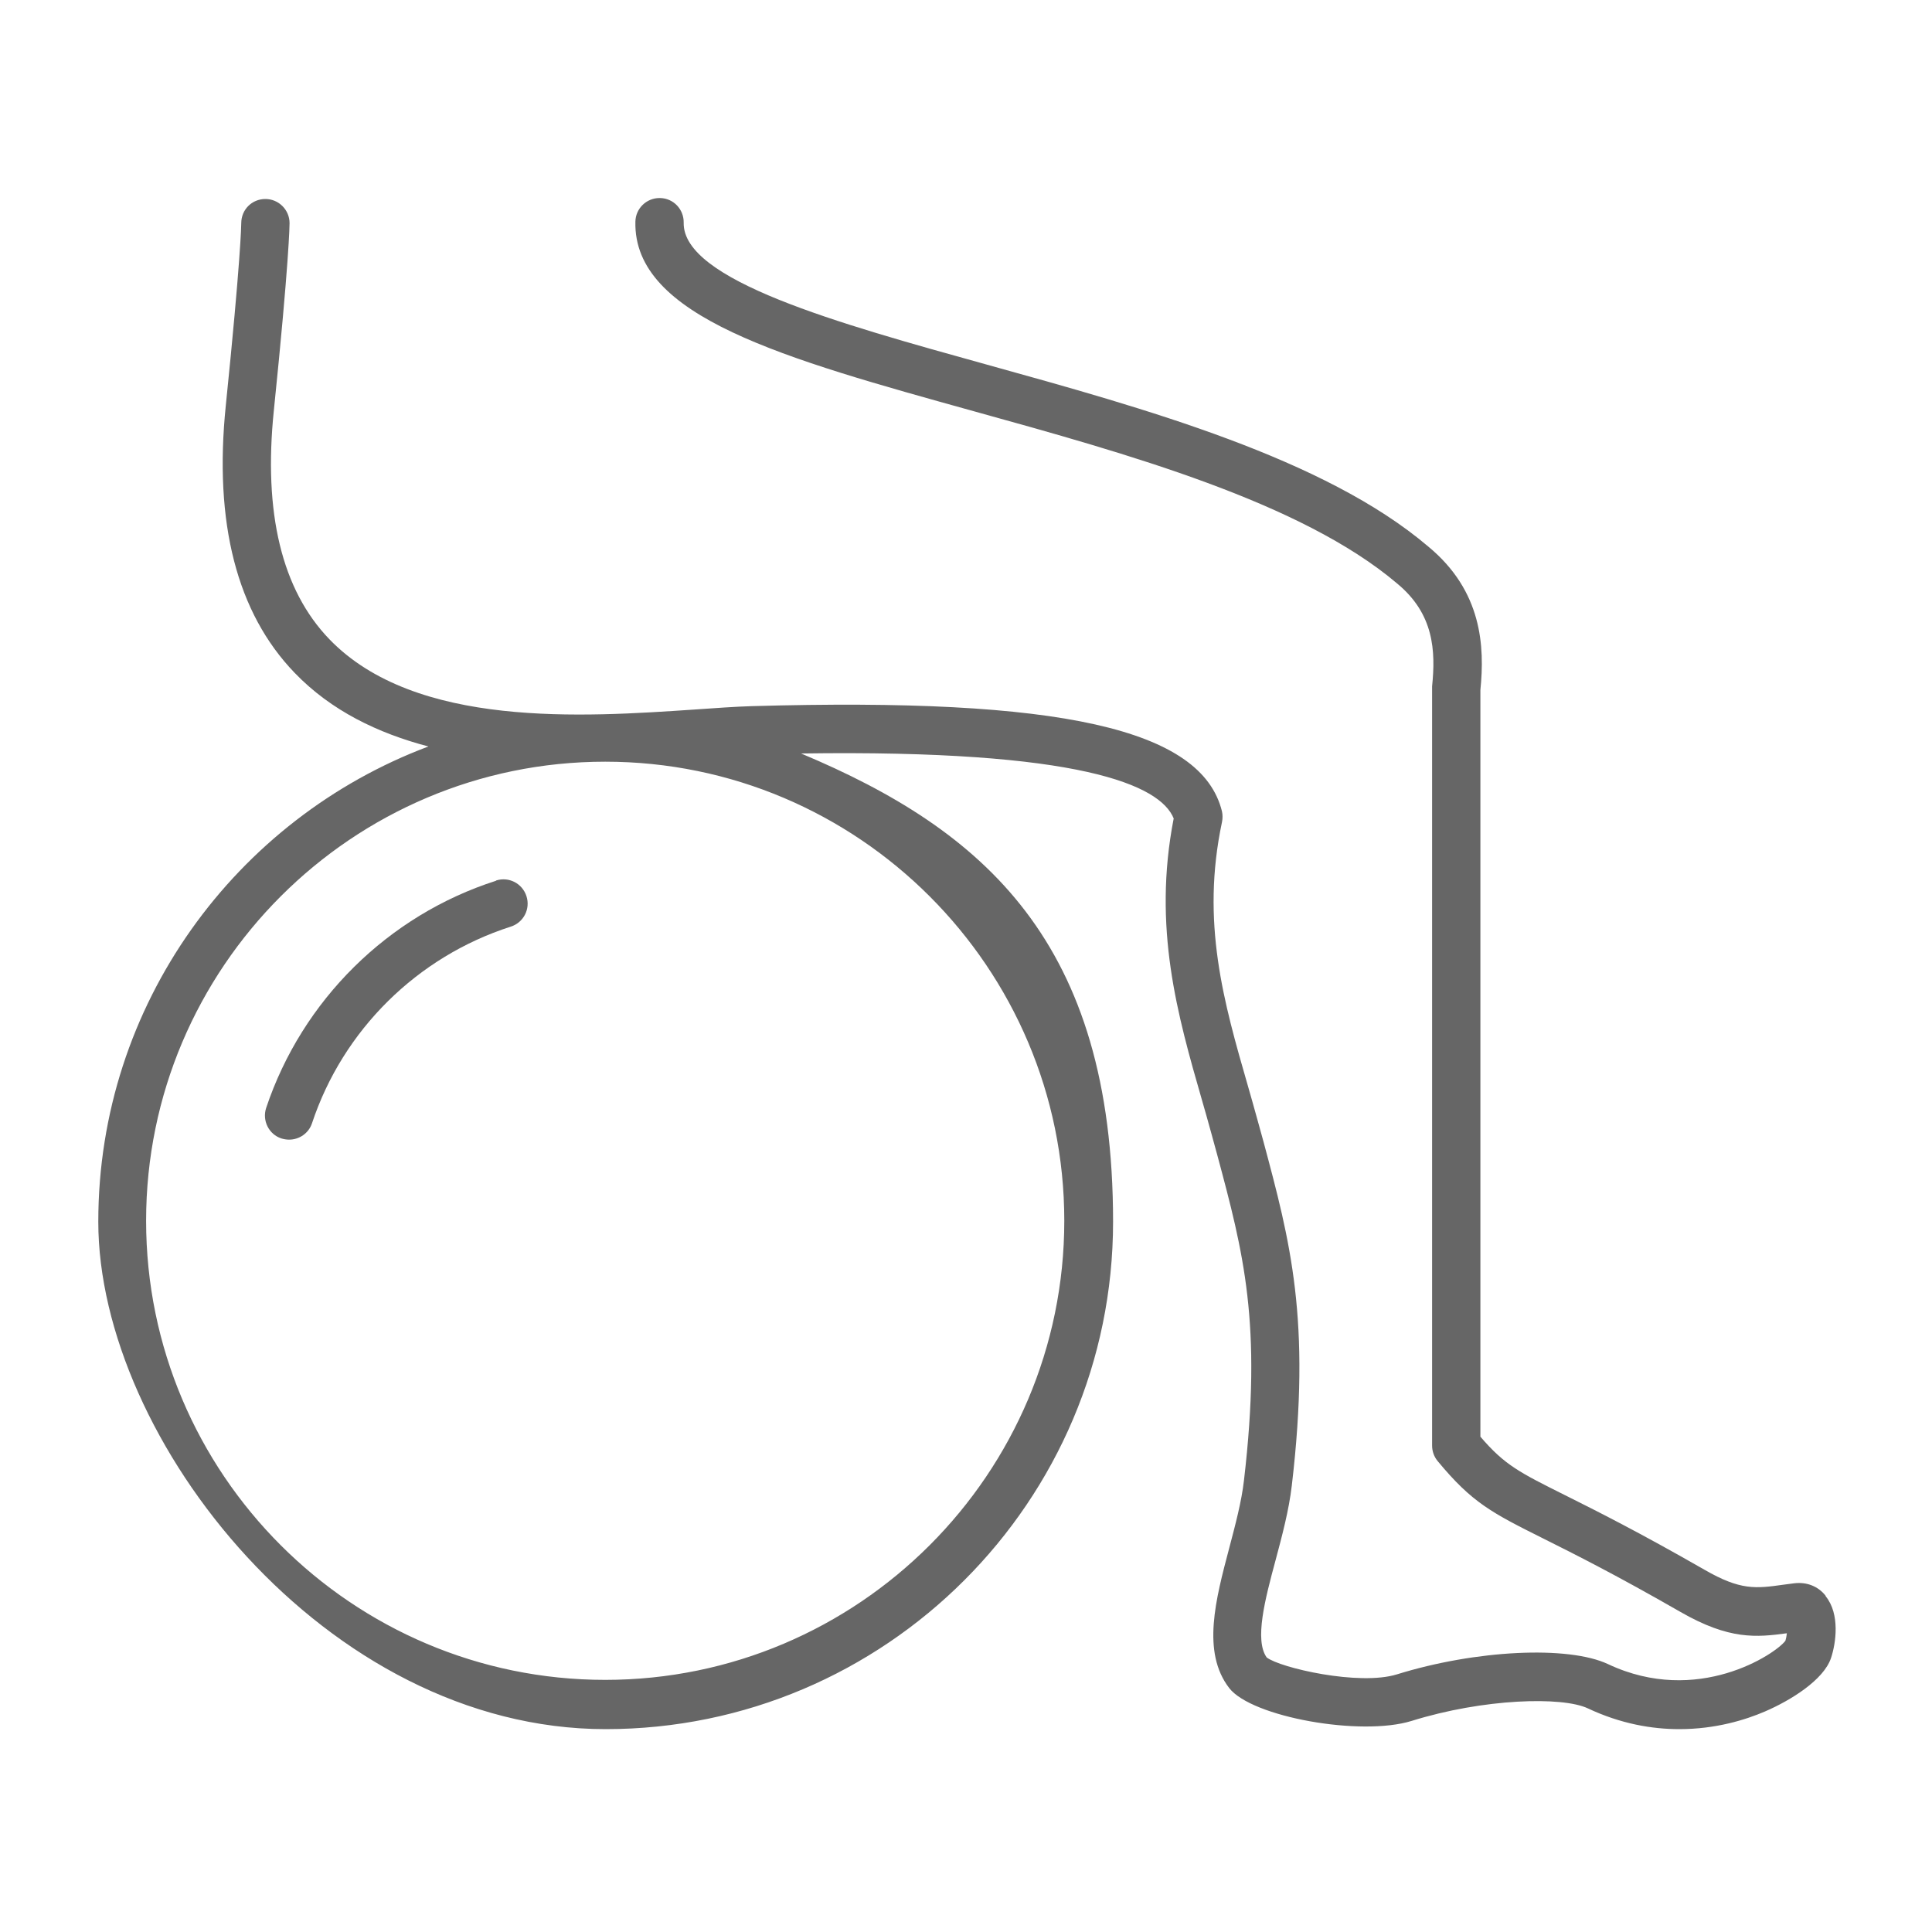 <?xml version="1.0" encoding="UTF-8"?>
<svg xmlns="http://www.w3.org/2000/svg" version="1.1" viewBox="0 0 800 800">
  <!-- Generator: Adobe Illustrator 29.2.1, SVG Export Plug-In . SVG Version: 2.1.0 Build 116)  -->
  <defs>
    <style>
      .st0, .st1 {
        fill: #fff;
      }

      .st2 {
        fill: none;
        stroke: #fff;
        stroke-linecap: round;
        stroke-linejoin: round;
        stroke-width: 37px;
      }

      .st2, .st1, .st3, .st4 {
        display: none;
      }

      .st5, .st4 {
        fill: #666;
      }

      .st6 {
        fill: #58595b;
      }
    </style>
  </defs>
  <g id="Laag_1" class="st3">
    <path class="st2" d="M266.7,566.7h266.7M266.7,566.7c0,36.8-29.8,66.7-66.7,66.7s-66.7-29.8-66.7-66.7M266.7,566.7c0-36.8-29.8-66.7-66.7-66.7s-66.7,29.8-66.7,66.7M533.3,566.7c0,36.8,29.8,66.7,66.7,66.7s66.7-29.8,66.7-66.7M533.3,566.7c0-36.8,29.8-66.7,66.7-66.7s66.7,29.8,66.7,66.7M333.3,166.7v200M133.3,366.7l11.1-66.3c7.9-47.5,11.9-71.2,23.7-89.1,10.4-15.7,25.1-28.1,42.3-35.9,19.5-8.8,43.6-8.8,91.8-8.8h112.2c31.3,0,47,0,61.2,4.3,12.6,3.8,24.3,10.1,34.4,18.4,11.5,9.4,20.2,22.5,37.5,48.5l85.8,128.8M133.3,566.7h-13.3c-18.7,0-28,0-35.1-3.6-6.3-3.2-11.4-8.3-14.6-14.6-3.6-7.1-3.6-16.5-3.6-35.1v-40c0-37.3,0-56,7.3-70.3,6.4-12.5,16.6-22.7,29.1-29.1,14.3-7.3,32.9-7.3,70.3-7.3h400c24.8,0,37.2,0,47.5,1.6,57.1,9,101.8,53.8,110.8,110.8,1.6,10.4,1.6,22.7,1.6,47.5s0,9.3-.4,11.9c-2.3,14.3-13.4,25.5-27.7,27.7-2.6.4-5.7.4-11.9.4h-26.7"/>
    <g class="st3">
      <path class="st6" d="M216.5,392.2c22.9-34.5,38.3-66.7,47.2-98.5,42-151.1-27.7-244.5-30.7-248.4-4.3-5.6-12.3-6.7-17.9-2.4-5.6,4.3-6.7,12.3-2.4,18,.7.9,64.8,87.7,26.4,225.9-8.1,29.2-22.4,59-43.8,91.2-33.1,49.8-74.6,164.4,19,372.9,2.1,4.7,6.8,7.6,11.7,7.6s3.5-.4,5.2-1.1c6.5-2.9,9.3-10.5,6.4-17-91.8-204.6-45.3-311.6-21-348.1h-.1Z"/>
      <path class="st6" d="M605.8,378c-21.4-32.2-35.7-62-43.8-91.2-38.4-138.2,25.7-225,26.4-225.9,4.3-5.6,3.2-13.6-2.4-17.9-5.6-4.3-13.6-3.3-18,2.4-3,3.9-72.7,97.3-30.7,248.3,8.8,31.8,24.3,64.1,47.2,98.5,24.3,36.5,70.8,143.5-21,348.1-2.9,6.5,0,14.1,6.4,17,1.7.8,3.5,1.1,5.2,1.1,4.9,0,9.6-2.8,11.7-7.6,93.5-208.5,52-323.1,19-372.9h0Z"/>
      <path class="st6" d="M507.1,512c-.6.2-58.8,20.1-98.1-15-.5-.4-1.1-.6-1.6-.9-.6-.4-1.1-.9-1.7-1.2-.2-.1-.5-.2-.7-.3-.7-.3-1.4-.3-2.1-.5-.7-.1-1.4-.4-2.1-.4h-.8c-.7,0-1.4.2-2.1.4-.7.1-1.4.2-2.1.5-.2,0-.5.1-.7.2-.6.3-1.2.8-1.7,1.2-.5.3-1.1.5-1.6.9-39.2,35-97,15.4-98.1,15-6.7-2.4-14,1.1-16.4,7.8s1.1,14,7.8,16.4c1.5.6,21.4,7.4,47.2,7.4s36.5-3.1,55.2-12.8v214.8c0,7.1,5.7,12.8,12.8,12.8s12.8-5.7,12.8-12.8v-214.8c18.7,9.7,38.2,12.8,55.2,12.8,25.8,0,45.6-6.9,47.2-7.4,6.6-2.4,10.1-9.7,7.7-16.4-2.3-6.6-9.7-10.2-16.3-7.8h.2Z"/>
      <path class="st6" d="M400.5,292.3c7.1,0,12.8-5.7,12.8-12.8V67.5c0-7.1-5.7-12.8-12.8-12.8s-12.8,5.7-12.8,12.8v212c0,7.1,5.7,12.8,12.8,12.8Z"/>
      <circle class="st6" cx="400.5" cy="406.6" r="25.6"/>
      <polygon class="st6" points="276.2 304.9 311.7 347.1 285.8 353.5 365.2 397.5 328.5 356.8 351.2 349.2 276.2 304.9"/>
      <polygon class="st6" points="293.9 468.1 377 434.3 322.3 437.1 329.9 414.8 249.2 445 304.4 444 293.9 468.1"/>
      <polygon class="st6" points="515.2 353.5 489.3 347.1 524.8 304.9 449.8 349.2 472.5 356.8 435.8 397.5 515.2 353.5"/>
      <polygon class="st6" points="478.7 437.1 424 434.3 507.1 468.1 496.6 444 551.8 445 471.1 414.8 478.7 437.1"/>
    </g>
    <g class="st3">
      <path class="st0" d="M422.3,215.2c-2.6,3.2-6.4,4.8-10.1,4.8s-5.7-.9-8.2-2.9c-33.1-26.7-67.4-22.8-68.8-22.7-7.1,1-13.6-4-14.5-11.2-.9-7,4-13.5,11.2-14.5,1.8-.3,46.3-5.8,88.5,28.3,5.6,4.4,6.4,12.6,1.9,18.2h0Z"/>
      <path class="st0" d="M639.7,572.9c-41.5-19.7-36-86.7-35.8-88.6l-.3-76.1c0-24.1-12.7-46.6-32.4-58.4l-37.5-25c-.8-26.6-9.3-51.7-14.9-65.2-.3-.5-.3-1,0-1.2,28-40.5,13.6-73.5-1-89-.8-23.6-19.9-37.4-34.8-43.2-7.7-23.2-27.5-31.9-42.8-34.1-11.9-29.3-37.4-35.9-55.3-35.2-14.5-15.3-43.7-31.7-77.2-10.4-18.2,11.6-28.7,44.4-32.1,100.3-.8,13.9-5.6,26-13.5,33.9-22.1,22.2-26.2,59.1-12.8,109.7l-9.7,6c-20.2,12.6-33,35.6-33,60l.8,8.7c-16.6,11.6-20.5,28.8-21,38.5-31.7,21.4-27.4,54.5-20.2,70.3,10.4,42.3,14.5,81.9,12.2,117.5-3.4,56.3-21.7,83.8-21.8,84.1-4.2,5.8-2.6,14,3.2,18,2.2,1.6,4.8,2.3,7.4,2.3,4.2,0,8.2-1.9,10.6-5.6.9-1.3,22.5-33.1,26.5-97.3,1-17,.6-35-1-53.6-1.9-23.4-6-47.6-12.2-72.9l-.9-2.6c-.5-1-11.4-23.7,10.8-38.7,6.2-4.3,10.3-11.6,11.2-20,.4-5.7,2.6-13.6,10.3-18.8,6.4-4.5,10.3-12.3,10.3-20.8v-9.2c0-15.4,7.9-30,20.6-37.9l4.2-2.5,1.2,3.6v.3c.5,1.7,1.2,3.4,1.7,5.1l1.2,2.7c4.4,11.7,8.7,21.3,11.6,27.5l.8,1.7.3.5,4.7,9.5.8,1.3.9,1.3.3.3c.6.8,2.6,2.7,6,5.1,4.5,3.5,9.5,5.6,13.1,6.9.8.4,1.6.7,2.5,1,.1,0,.3.1.4.1,0,.1.1.4.1.5-.1.3-.3.4-.3.6l-6.6,77c-.6,7.1,4.7,13.4,11.8,14h1c.8,0,1.4-.3,2.1-.4,5.7-.9,10.4-5.3,10.9-11.4l6.6-76.1c.8-3.5,3.6-12.6,9.7-16.5,1.9-1.3,5.3-2.7,11.8-1,4.9,1.2,11.7,20,1.6,70.6-3.5,17.5-5.7,34.9-6.2,51.3l-3.2,82c-.8,18.9-6,37.9-15.1,54.6-8.6,16.1-18.7,37-27.3,60.6-6.7,18.6-12.6,38.5-16.1,59.4-1.2,7,3.6,13.8,10.8,14.9.6,0,1.4,0,2.1,0,6.2,0,11.8-4.5,12.8-10.9,4-24.4,11.7-47.8,20.1-68.5,6,1.3,12.1,2.1,18.4,2.1h2.6c43.7-.9,80.3-36.9,85-83.6,1-10.8,3.6-22.8,7.5-35.8,13.1,96.9,84,134.2,87.6,136l31.9,15.4c1.8.8,3.8,1.3,5.6,1.3,4.9,0,9.5-2.7,11.8-7.4,3-6.2.4-13.6-5.6-16.9,0,0-.3-.4-.5-.4l-31.7-15.3c-3.4-1.8-83.7-44.4-74.8-162.6,8.2-107.3-21.7-154.2-34.9-169.4-3.4-3.9-6-7.8-7.5-11.6-6.2-14.7-7.5-28.2-4-39.2,1.8-5.5,6.4-9.7,11.9-11.3,2.7-.8,8-1.4,12.8,2.6,1.9,1.7,3.5,3.8,4.5,6.4l39.6,90.9,14.3,33.9c2.1,4.9,6.9,7.9,11.9,7.9s3.4-.3,5.1-1c6.6-2.7,9.7-10.4,6.9-17l-10.9-25.8c6-8.4,9.6-20,11.8-30.4l28.8,19.2c12.6,7.5,20.4,21.5,20.4,36.5l.3,74.9c-.3,3.4-7.3,85,50,112.9.3,0,.4.3.6.3,6.5,3.1,14.3.4,17.3-6.1,3.1-6.5.4-14.3-6.1-17.3h-.5ZM494.9,269.7c3.1,7.8,9.6,25.2,12.1,44.5l-1.3,15.1c-.5,7-1.7,14.1-3.2,20.6l-28.8-66.2c-2.6-6.1-6.5-11.3-11.3-15.6-10.1-8.8-23.6-11.7-36.9-8-14.1,3.9-25.2,14.5-29.6,28.4-3.9,11.8-6.1,31.4,4.7,57.1,2.7,6.4,6.7,12.7,11.9,18.7,2.7,3,7.1,9,11.8,18.8,9.9,20.1,20.4,56.7,17.7,117.5-3.9,6.7-7.1,13-9.7,18.8-3.5,8.3-6.6,16.2-9.5,24-7.3,20.5-11.9,39.5-13.5,56.2-3.4,33.7-29.1,59.6-59.8,60.2-3.4,0-6.5,0-9.6-.5,3.4-6.9,6.6-13.2,9.6-18.9,2.9-5.2,5.3-10.5,7.5-16,6.2-16,9.9-33,10.6-50.1l3.1-81.9c.6-15.1,2.6-30.9,5.8-47.2,5.6-27.5,6.9-49.3,4.5-65.8-2.9-19.7-11.2-31.7-25.3-35.2-11.9-2.9-23.1-1.3-32.3,4.7-4.3,2.7-7.7,6.2-10.5,9.9l-2.6-.8c-.8-.3-1.7-.5-2.3-.9-.4-.1-.6-.3-1-.4-3.2-1.4-5.3-2.7-6.4-3.5l-15.6-36c-.3-.4-.4-.8-.5-1.3l-.3-.4-7.7-23c-7.8-25.8-17.5-72.2,3.8-93.6,12.3-12.5,19.9-30.5,21-50.6,3.9-66.5,17.4-78.4,20-79.9,19.7-12.5,35.3-2.5,42.7,4.7l-12.8,31.4c-2.7,6.6.5,14.3,7.1,17,1.6.6,3.2.9,4.9.9,5.1,0,9.9-3,11.9-8l13-31.7c8.3,0,21.7,3.2,28.3,20.5l-10.1,18.7c-3.4,6.4-1,14.3,5.3,17.7,1.9,1,4,1.6,6.1,1.6,4.7,0,9.2-2.6,11.6-6.9l8.6-16.2c6.7,1.2,16,4.9,20,16.4l-8.8,13.9c-3.9,6-2.1,14,4,17.9,2.1,1.3,4.5,2.1,6.9,2.1,4.3,0,8.6-2.2,11-6.1l6.4-10c6.4,3.4,13.9,9.3,14,19.1l-10.3,16c-3.8,6-2.1,14,4,17.9,2.2,1.3,4.5,2.1,7,2.1,4.3,0,8.4-2.2,10.9-6.1l2.3-3.6c4.5,10,6.2,25.7-8.2,46.3-5.2,7.7-6.1,17.4-2.3,26v-.3Z"/>
    </g>
    <g>
      <path class="st6" d="M657.7,529.9h0s-44.4-94.1-44.4-94.1c0-1.8.1-3.7.1-5.7,0-32.6-6.6-63.8-18.6-92.1-9.8-23-23-44.2-39.2-62.8l-20,22.8c4.4,5.3,8.6,10.8,12.5,16.6,22.3,33,35.3,72.7,35.3,115.6s0,5.3-.2,8.2l-.2,3.7,47.5,100.7h0c.3.6.4,1.2.4,1.7,0,.7-.2,1.5-.6,2.2-.4.7-.9,1.1-1.7,1.5l-35,17h0c-5.8,2.9-10.6,7.3-14,12.6-3.3,5.3-5.2,11.5-5.2,18.1v57.3c0,.6-.1,1.1-.3,1.6-.3.7-.8,1.4-1.5,1.8-.7.4-1.4.7-2.3.7h-94.1c-4.7,0-9.2,1-13.3,2.7-6.1,2.6-11.3,6.9-14.9,12.3-3.7,5.4-5.8,12-5.8,19v18.7c0,.1,0,.2,0,.3,0,.1-.2.3-.3.3-.1,0-.2.1-.4.1h-190.3c-.1,0-.2,0-.3,0-.1,0-.3-.2-.3-.3,0-.1-.1-.2-.1-.4v-115.6l-5.4-4.5c-23-19-41.8-42.8-54.8-69.9-13-27.1-20.4-57.5-20.4-89.6,0-28.6,5.8-55.7,16.2-80.5,15.7-37.1,41.9-68.7,74.9-91,33-22.3,72.7-35.3,115.6-35.3,3.7,0,7.3,0,10.9.3l7-29.6c-5.9-.5-11.9-.7-18-.7-32.6,0-63.8,6.6-92.1,18.6-42.5,18-78.6,48-104.1,85.8-25.5,37.8-40.4,83.4-40.4,132.3,0,36.7,8.4,71.6,23.3,102.6,13.9,28.9,33.5,54.5,57.3,75.4v101.7c0,4.2.9,8.3,2.4,12,2.3,5.5,6.2,10.2,11.1,13.5,4.9,3.3,10.9,5.3,17.2,5.3h190.3c4.2,0,8.3-.9,12-2.4,5.5-2.3,10.2-6.2,13.5-11.1,3.3-4.9,5.3-10.9,5.3-17.2v-18.7c0-.6.1-1.1.3-1.6.3-.7.8-1.4,1.5-1.8.7-.4,1.4-.7,2.2-.7h94.1c4.7,0,9.2-.9,13.2-2.7,6.1-2.6,11.3-6.9,15-12.3,3.7-5.4,5.8-12,5.8-19v-57.3c0-.8.2-1.5.6-2.2.4-.7,1-1.2,1.7-1.5l35-17h0c6-2.9,10.9-7.5,14.1-12.8,3.3-5.3,5-11.5,5-17.8,0-4.9-1.1-9.9-3.3-14.5Z"/>
      <polygon class="st6" points="615.3 169.6 513.8 169.6 570.4 58.1 452.2 58.1 410.6 232.8 458.9 232.8 404 409.3 615.3 169.6"/>
    </g>
    <path class="st1" d="M523.8,132.6c105.7,0,176.7,99.3,176.7,192,0,187.7-294.7,341.3-300,341.3S100.5,512.3,100.5,324.6s71-192,176.7-192,100.3,30.3,123.3,57c23-26.7,62.7-57,123.3-57Z"/>
  </g>
  <g id="Laag_2" class="st3">
    <g class="st3">
      <path class="st5" d="M409.2,646.1h-17.4c-6,0-10.8,4.8-10.8,10.8s4.8,10.8,10.8,10.8h17.4c6,0,10.8-4.8,10.8-10.8s-4.8-10.8-10.8-10.8Z"/>
      <path class="st5" d="M59.5,206.2c1.7,1,3.5,1.4,5.3,1.4,3.7,0,7.4-2,9.4-5.5,40.7-71.9,105.4-55.4,108.1-54.7,1,.3,2.1.4,3.2.4,75.4-2.3,139.7-70.1,142.4-73,4.1-4.4,3.8-11.2-.5-15.2-4.4-4.1-11.2-3.9-15.2.5-.6.7-60.2,63.4-126,66.2-12.6-2.7-85.7-14.3-130.8,65.3-2.9,5.2-1.1,11.7,4.1,14.7h0Z"/>
      <path class="st5" d="M615.5,147.8c1,0,2.1-.1,3.2-.4,2.8-.7,67.5-17.3,108.2,54.7,2,3.5,5.6,5.5,9.4,5.5s3.6-.5,5.3-1.4c5.2-2.9,7-9.5,4.1-14.7-45.1-79.6-118.2-67.9-130.8-65.3-65.7-2.8-125.2-65.3-126-66.2-4.1-4.4-10.9-4.6-15.2-.5-4.4,4.1-4.6,10.9-.5,15.2,2.7,2.9,67,70.7,142.4,73Z"/>
      <path class="st5" d="M465.9,415.3c-19.6-6.4-37.9-16.3-54.6-29.6v-124.9c0-6-4.8-10.8-10.8-10.8s-10.8,4.8-10.8,10.8v124.9c-16.7,13.3-35,23.3-54.6,29.6-5.7,1.8-8.8,7.9-6.9,13.6,1.5,4.6,5.7,7.5,10.3,7.5s2.2-.2,3.3-.5c21-6.8,40.7-17.3,58.7-31.2,18,13.9,37.7,24.4,58.7,31.2,1.1.3,2.2.5,3.3.5,4.6,0,8.8-2.9,10.3-7.5,1.8-5.7-1.3-11.7-6.9-13.6Z"/>
      <path class="st5" d="M149.5,307c-5.1,1.3-8.5,6-8.1,11.2.2,3.2,4.1,79-82.8,141.3-4.9,3.5-6,10.2-2.5,15s10.2,5.9,15,2.5c54.4-39,76.7-83.5,85.8-115.7,14,42.7,33.2,115.9,33.2,197.4v173.5c0,6,4.8,10.8,10.8,10.8s10.8-4.8,10.8-10.8v-173.5c0-133.2-47.7-241.2-49.7-245.7-2.1-4.7-7.4-7.3-12.4-6h0Z"/>
      <path class="st5" d="M742.4,459.5c-86.9-62.3-83-138.1-82.8-141.3.4-5.2-3-9.9-8.1-11.2-5.1-1.3-10.3,1.3-12.5,6-2,4.5-49.7,112.5-49.7,245.7v173.5c0,6,4.8,10.8,10.8,10.8s10.8-4.8,10.8-10.8v-173.5c0-81.6,19.1-154.7,33.2-197.4,9.1,32.2,31.4,76.7,85.8,115.7,4.8,3.5,11.6,2.3,15-2.5,3.5-4.8,2.4-11.6-2.5-15h0Z"/>
      <path class="st5" d="M343.9,286.6c0-31.6-25.7-57.3-57.3-57.3s-57.3,25.7-57.3,57.3,20.1,51.2,46.5,56.3v389.4c0,6,4.8,10.8,10.8,10.8s10.8-4.8,10.8-10.8v-389.4c26.5-5.1,46.5-28.4,46.5-56.3ZM286.6,322.4c-19.7,0-35.8-16-35.8-35.8s16-35.8,35.8-35.8,35.8,16,35.8,35.8-16,35.8-35.8,35.8Z"/>
      <path class="st5" d="M514.5,229.3c-31.6,0-57.3,25.7-57.3,57.3s20.1,51.2,46.5,56.3v389.4c0,6,4.8,10.8,10.8,10.8s10.8-4.8,10.8-10.8v-389.4c26.5-5.1,46.5-28.4,46.5-56.3s-25.7-57.3-57.3-57.3h0ZM514.5,322.4c-19.7,0-35.8-16-35.8-35.8s16-35.8,35.8-35.8,35.8,16,35.8,35.8-16,35.8-35.8,35.8Z"/>
    </g>
    <path class="st5" d="M204.8,684.7c0,31.6,25.6,57.2,57.2,57.2s57.2-25.7,57.2-57.2-19.7-50.8-45.8-56.1v-115.8h210.6l19,151.8h-15.6c-8.1,0-14.7,6.6-14.7,14.7v47.9c0,8.1,6.6,14.7,14.7,14.7h58.8c8.1,0,14.7-6.6,14.7-14.7v-47.9c0-8.1-6.6-14.7-14.7-14.7h-18.6l-24.2-193.5c-5.2-37.1-23.9-70.1-52.8-92.9l-177.2-140.4v-54.6c0-41.9,33.3-76,74.2-76h124.6c2.4,14.7,15.1,26.1,30.5,26.1h62.8c17.1,0,31-13.9,31-31v-14.6c0-17.1-13.9-31-31-31h-62.8c-15.4,0-28.1,11.3-30.5,26.1h-124.6c-54.4,0-98.6,45.1-98.6,100.5v445.9c-25.2,6-44,28.5-44,55.6h0ZM496.1,87.6c0-3.6,2.9-6.5,6.5-6.5h62.8c3.6,0,6.5,2.9,6.5,6.5v14.6c0,3.6-2.9,6.5-6.5,6.5h-62.8c-3.6,0-6.5-2.9-6.5-6.5v-14.6ZM536.3,689.1v28.4h-39.3v-28.4h39.3ZM273.3,488.3v-219.2l162,128.4c23.9,19,39.5,46.3,43.8,77l1.7,13.9h-207.5ZM229.2,684.7c0-18.1,14.7-32.8,32.7-32.8s32.7,14.7,32.7,32.8-14.7,32.8-32.7,32.8-32.7-14.7-32.7-32.8Z"/>
  </g>
  <g id="Laag_3">
    <path class="st4" d="M626,637.2l-20.2-1.4,1.6-24c.4-5.8-2.1-11.2-6.6-14.5-4.3-3.2-9.9-4-14.9-2.1l-15.5,5.9c-43.8,16.5-92.6,13.3-133.9-8.9l-14.6-7.9c-4.7-2.5-10.3-2.5-15,.1-4.9,2.7-8,7.8-8.5,13.5l-1.6,24-20.2-1.4c-10-.5-19.8,3.3-27.2,10.9-6.9,7.1-11.1,16.8-11.8,27.2s2.2,20.5,8.1,28.4c6.3,8.5,15.6,13.7,25.5,14.3l20.2,1.3-.8,12.5c-.5,6.6,2.9,12.8,8.5,15.8l16.8,9c27.7,14.9,58.3,22.4,89,22.4s44.9-4,66.4-12.1l17.8-6.7c6-2.3,10.1-8,10.5-14.5l.8-12.6,20.2,1.4c9,.6,17.9-2.5,25-8.7,8.1-7.1,13.2-17.8,14-29.3,1.4-22.3-13.6-41.5-33.6-42.8h0ZM628.6,689.7c-1.3,1.2-3.5,2.5-6.1,2.4l-30-2c-4.3-.3-8.4,1.1-11.6,4-3.2,2.8-5.1,6.7-5.4,11l-1.1,16.6-12,4.5c-43.8,16.5-92.6,13.3-133.9-8.9l-11.3-6.1,1.1-16.5c.3-4.3-1.1-8.4-3.9-11.6-2.8-3.3-6.7-5.2-11-5.5l-30.1-2c-3.2-.2-5.4-2.6-6.4-3.9-2.2-3-3.3-7.1-3-11.3.3-4.2,1.9-8.1,4.5-10.8,1.2-1.2,3.5-3.4,6.9-3.1l30.2,2c8.9.7,16.4-6.2,17-14.9l1.2-19,.9.5c47.9,25.8,104.5,29.5,155.3,10.3l.9-.4-1.2,19c-.6,8.8,6.1,16.4,14.9,17l30.1,2h0c5.7.4,10,7.3,9.5,15.2-.3,4.7-2.2,8.8-5.2,11.5h0Z"/>
    <path class="st4" d="M372.3,534.3l20.2-1.4.8,12.5c.4,6.6,4.6,12.3,10.6,14.5l17.8,6.7c21.4,8,43.8,12.1,66.2,12.1s61.4-7.6,89.2-22.5l16.8-9c5.6-3.1,8.9-9.2,8.5-15.7l-.8-12.6,20.2-1.4c20-1.4,35.1-20.6,33.6-42.8-.7-10.4-4.9-20.1-11.8-27.1-7.3-7.6-17.2-11.5-27.2-10.8l-20.2,1.4-1.6-24c-.4-5.8-3.5-10.8-8.5-13.5-4.7-2.6-10.3-2.6-15,0l-14.6,7.9c-41.2,22.2-90,25.5-133.8,9l-15.6-5.9c-5-1.9-10.5-1.1-14.9,2.1-4.5,3.3-7,8.7-6.6,14.5l1.6,24-20.2,1.4c-20,1.4-35.1,20.6-33.6,42.8,1.5,22.2,19,39.3,39,38h0ZM368.7,479.4l30.1-2c4.3-.3,8.2-2.2,11-5.5,2.8-3.2,4.2-7.3,3.9-11.6l-1.3-19,.9.4c50.8,19.1,107.5,15.3,155.3-10.5l.9-.5,1.3,19c.3,4.3,2.2,8.2,5.4,11,3.2,2.8,7.3,4.3,11.6,4l30.1-2h0c3.1-.3,5.7,1.8,6.9,3,2.6,2.6,4.2,6.6,4.5,10.8.5,7.9-3.8,14.9-9.5,15.2l-30.1,2c-4.3.3-8.2,2.2-11,5.5-2.8,3.2-4.2,7.3-3.9,11.6l1.1,16.6-11.3,6.1c-41.2,22.2-90,25.5-133.8,9l-12-4.5-1.1-16.5c-.3-4.3-2.2-8.2-5.4-11.1-3.2-2.8-7.3-4.2-11.6-3.9l-30,2c-5.9.5-10.9-5.9-11.4-13.8-.5-7.9,3.8-14.9,9.5-15.2Z"/>
    <path class="st4" d="M363.9,378l19.8-4,2.5,12.3c1.3,6.4,6.1,11.6,12.4,13l18.5,4.3c14,3.3,28.3,4.9,42.4,4.9,39.2,0,77.8-12.3,110.1-35.7l15.4-11.1c5.2-3.8,7.7-10.3,6.4-16.7l-2.5-12.4,19.8-4c19.6-4,32.1-25,27.7-46.9-2.3-11.3-8.7-21.2-17.7-27.2-7.8-5.2-17-7.1-25.9-5.3l-19.8,4-4.7-23.6c-1.1-5.7-4.9-10.2-10.2-12.3-5-2-10.6-1.3-14.9,1.9l-13.5,9.7c-38,27.5-85.9,37.2-131.5,26.6l-16.2-3.8c-5.2-1.2-10.6.3-14.4,4-4,3.9-5.7,9.6-4.6,15.3l4.7,23.6-19.8,4c-19.6,4-32.1,25-27.7,46.9,2.3,11.3,8.7,21.2,17.7,27.2,7.8,5.2,17,7.1,25.9,5.4h0ZM353,324.1l29.6-6c8.6-1.8,14.2-10.2,12.5-18.9l-3.8-18.7,1,.2c52.9,12.3,108.5,1,152.6-30.8l.8-.6,3.7,18.6c.8,4.3,3.3,7.9,6.9,10.3,3.6,2.4,7.9,3.2,12,2.4l29.5-6h0c2.6-.6,4.9.5,6.4,1.5,3.3,2.2,5.8,6.1,6.7,10.6,1.5,7.8-1.9,15.2-7.4,16.3l-29.5,6c-4.2.8-7.8,3.3-10.2,6.8s-3.2,7.9-2.4,12.1l3.3,16.3-10.4,7.6c-38,27.5-85.9,37.2-131.5,26.6l-12.5-2.9-3.3-16.3c-1.7-8.6-10.2-14.2-18.9-12.5l-29.5,6c-2.7.5-5-.5-6.4-1.5-3.3-2.2-5.7-6.1-6.6-10.6-1.6-7.8,1.8-15.2,7.4-16.3Z"/>
    <path class="st4" d="M339.2,217.6c1.7,6.4,6.9,11.1,13.2,12.1l18.8,3c9.9,1.6,19.7,2.4,29.6,2.4,43.7,0,86.4-15.3,120.5-43.7l14.6-12.2c4.9-4.1,6.9-10.8,5.2-17.1l-3.3-12.2,19.5-5.4c19.4-5.3,30.2-27.2,24.4-48.7-3-11.1-10.2-20.5-19.6-25.9-8.2-4.7-17.5-5.9-26.2-3.5l-19.5,5.4-6.4-23.2c-1.5-5.6-5.6-9.9-11-11.6-5.1-1.6-10.6-.5-14.7,2.9l-12.8,10.6c-36,30.1-83.2,43.1-129.3,35.7l-16.4-2.6c-5.2-.8-10.5,1-14.1,5-3.8,4.2-5.1,10-3.5,15.6l6.4,23.2-19.5,5.4c-19.3,5.3-30.2,27.2-24.4,48.7,3,11.1,10.2,20.5,19.6,25.9,8.2,4.7,17.5,5.9,26.2,3.5l19.5-5.4,3.3,12.1h0ZM309.5,185.8c-2.6.7-5-.2-6.5-1.1-3.5-2-6.1-5.7-7.4-10.2-2.1-7.6.8-15.3,6.3-16.8l29.1-8c8.5-2.4,13.5-11.2,11.1-19.7l-5-18.4,1,.2c53.6,8.5,108.3-6.6,150.1-41.4l.8-.7,5,18.3c1.1,4.1,3.8,7.6,7.5,9.7,3.7,2.1,8.1,2.7,12.2,1.5l29.1-8c2.6-.7,5,.2,6.5,1.1,3.5,2,6.1,5.7,7.4,10.2,2.1,7.6-.8,15.3-6.2,16.8l-29,8c-4.1,1.1-7.6,3.8-9.7,7.5-2.1,3.7-2.7,8-1.5,12.2l4.4,16.1-9.9,8.3c-36,30.1-83.2,43.1-129.4,35.7l-12.6-2-4.4-16c-1.2-4.1-3.8-7.6-7.6-9.7-3.8-2.1-8-2.6-12.1-1.5l-29.1,8h0Z"/>
    <polygon class="st4" points="171.4 319.2 289.4 362 230.5 314.5 259.9 299.4 148 255.3 205.5 305 171.4 319.2"/>
    <polygon class="st4" points="190.5 532.9 219.8 548 161 595.5 278.9 552.7 244.9 538.5 302.4 488.7 190.5 532.9"/>
    <polygon class="st4" points="244.9 393.1 140.9 451.3 216.3 438.3 207 473.2 313.4 409.5 239.2 425 244.9 393.1"/>
    <g>
      <path class="st5" d="M205.4,364.7c-44.7,14.3-80.3,49.5-95.2,94.1-1.7,5.2,1.1,10.9,6.3,12.6,1,.3,2.1.5,3.2.5,4.2,0,8.1-2.6,9.5-6.8,12.8-38.6,43.6-69,82.3-81.4,5.3-1.7,8.2-7.3,6.5-12.6-1.7-5.3-7.3-8.2-12.6-6.5Z"/>
      <path class="st5" d="M755.9,660.7c-3.1-3.9-7.8-5.7-12.9-5.1-1.6.2-3.1.4-4.6.6-11.4,1.6-17.7,2.4-32.6-6.2-27.2-15.6-44.8-24.4-57.6-30.8-19-9.5-25.1-12.5-35.2-24.3v-309.2c1.8-18,.8-40.9-21.6-59.4-42.9-36.5-117.1-57.1-182.7-75.3-62-17.2-126.1-35-125.6-58.8.1-5.5-4.2-10.1-9.8-10.2,0,0-.1,0-.2,0-5.4,0-9.9,4.3-10,9.8-.9,39.4,61.4,56.6,140.2,78.5,63.5,17.6,135.5,37.6,175.2,71.3,15.3,12.6,16,27.9,14.5,42.6,0,.3,0,.7,0,1v313.4c0,2.3.8,4.6,2.3,6.4,14.3,17.3,22.4,21.4,44,32.2,12.6,6.3,29.8,14.9,56.6,30.3,20.2,11.6,31.4,10.5,44,8.8-.1,1-.3,2.1-.6,3.1-4.1,5.5-36.4,27.1-73.4,9.7-16.5-7.8-54.9-5.9-87.4,4.2-15.7,4.9-48.5-2.7-54-7-5.1-7.2-.7-24,3.7-40.3,2.7-10.1,5.5-20.6,6.7-30.8,8.1-68.8-.7-101.3-11.7-142.4,0,0-4.5-16.4-6.4-22.9-10.1-35-19.6-68-10.8-109.5.3-1.5.3-3,0-4.4-8.4-34.2-66.6-47.3-194.7-43.6-6.9.2-15.1.8-23.7,1.4-46,3.1-115.5,7.9-151.2-29.1-19.7-20.4-27.4-52.3-23-94.8,6.4-62.4,6.5-77,6.5-77.5,0-5.5-4.5-10-10-10-5.6,0-10,4.4-10,10,0,.6-.2,14.9-6.4,75.5-5,48.7,4.6,85.9,28.5,110.7,15.1,15.7,34.5,25,55.4,30.5-79.7,29.9-136.7,106.8-136.7,196.8s94.3,210.1,210.1,210.1,210.1-94.3,210.1-210.1-53.4-162.1-129.2-193.9c115.9-1.7,148.7,13.1,154.3,26.9-8.8,45.2,1.6,81.5,11.7,116.6,1.9,6.4,6.3,22.6,6.3,22.6,10.9,40.6,18.7,69.9,11.1,134.9-1,8.8-3.6,18.5-6.1,28-5.6,21.2-11.5,43.1,0,58,9.3,12,54.5,20.1,75.5,13.6,29.8-9.3,62.4-10.2,73-5.2,13.6,6.4,26.5,8.6,37.9,8.6,15.1,0,27.5-3.9,35.4-7.3,10.7-4.6,24.4-13.1,27.4-22.2,2-6,3.8-18.1-2.2-25.5ZM440.7,505.5c0,104.8-85.3,190.1-190.1,190.1s-190.1-85.3-190.1-190.1,85.3-190.1,190.1-190.1,190.1,85.3,190.1,190.1Z"/>
    </g>
  </g>
</svg>
